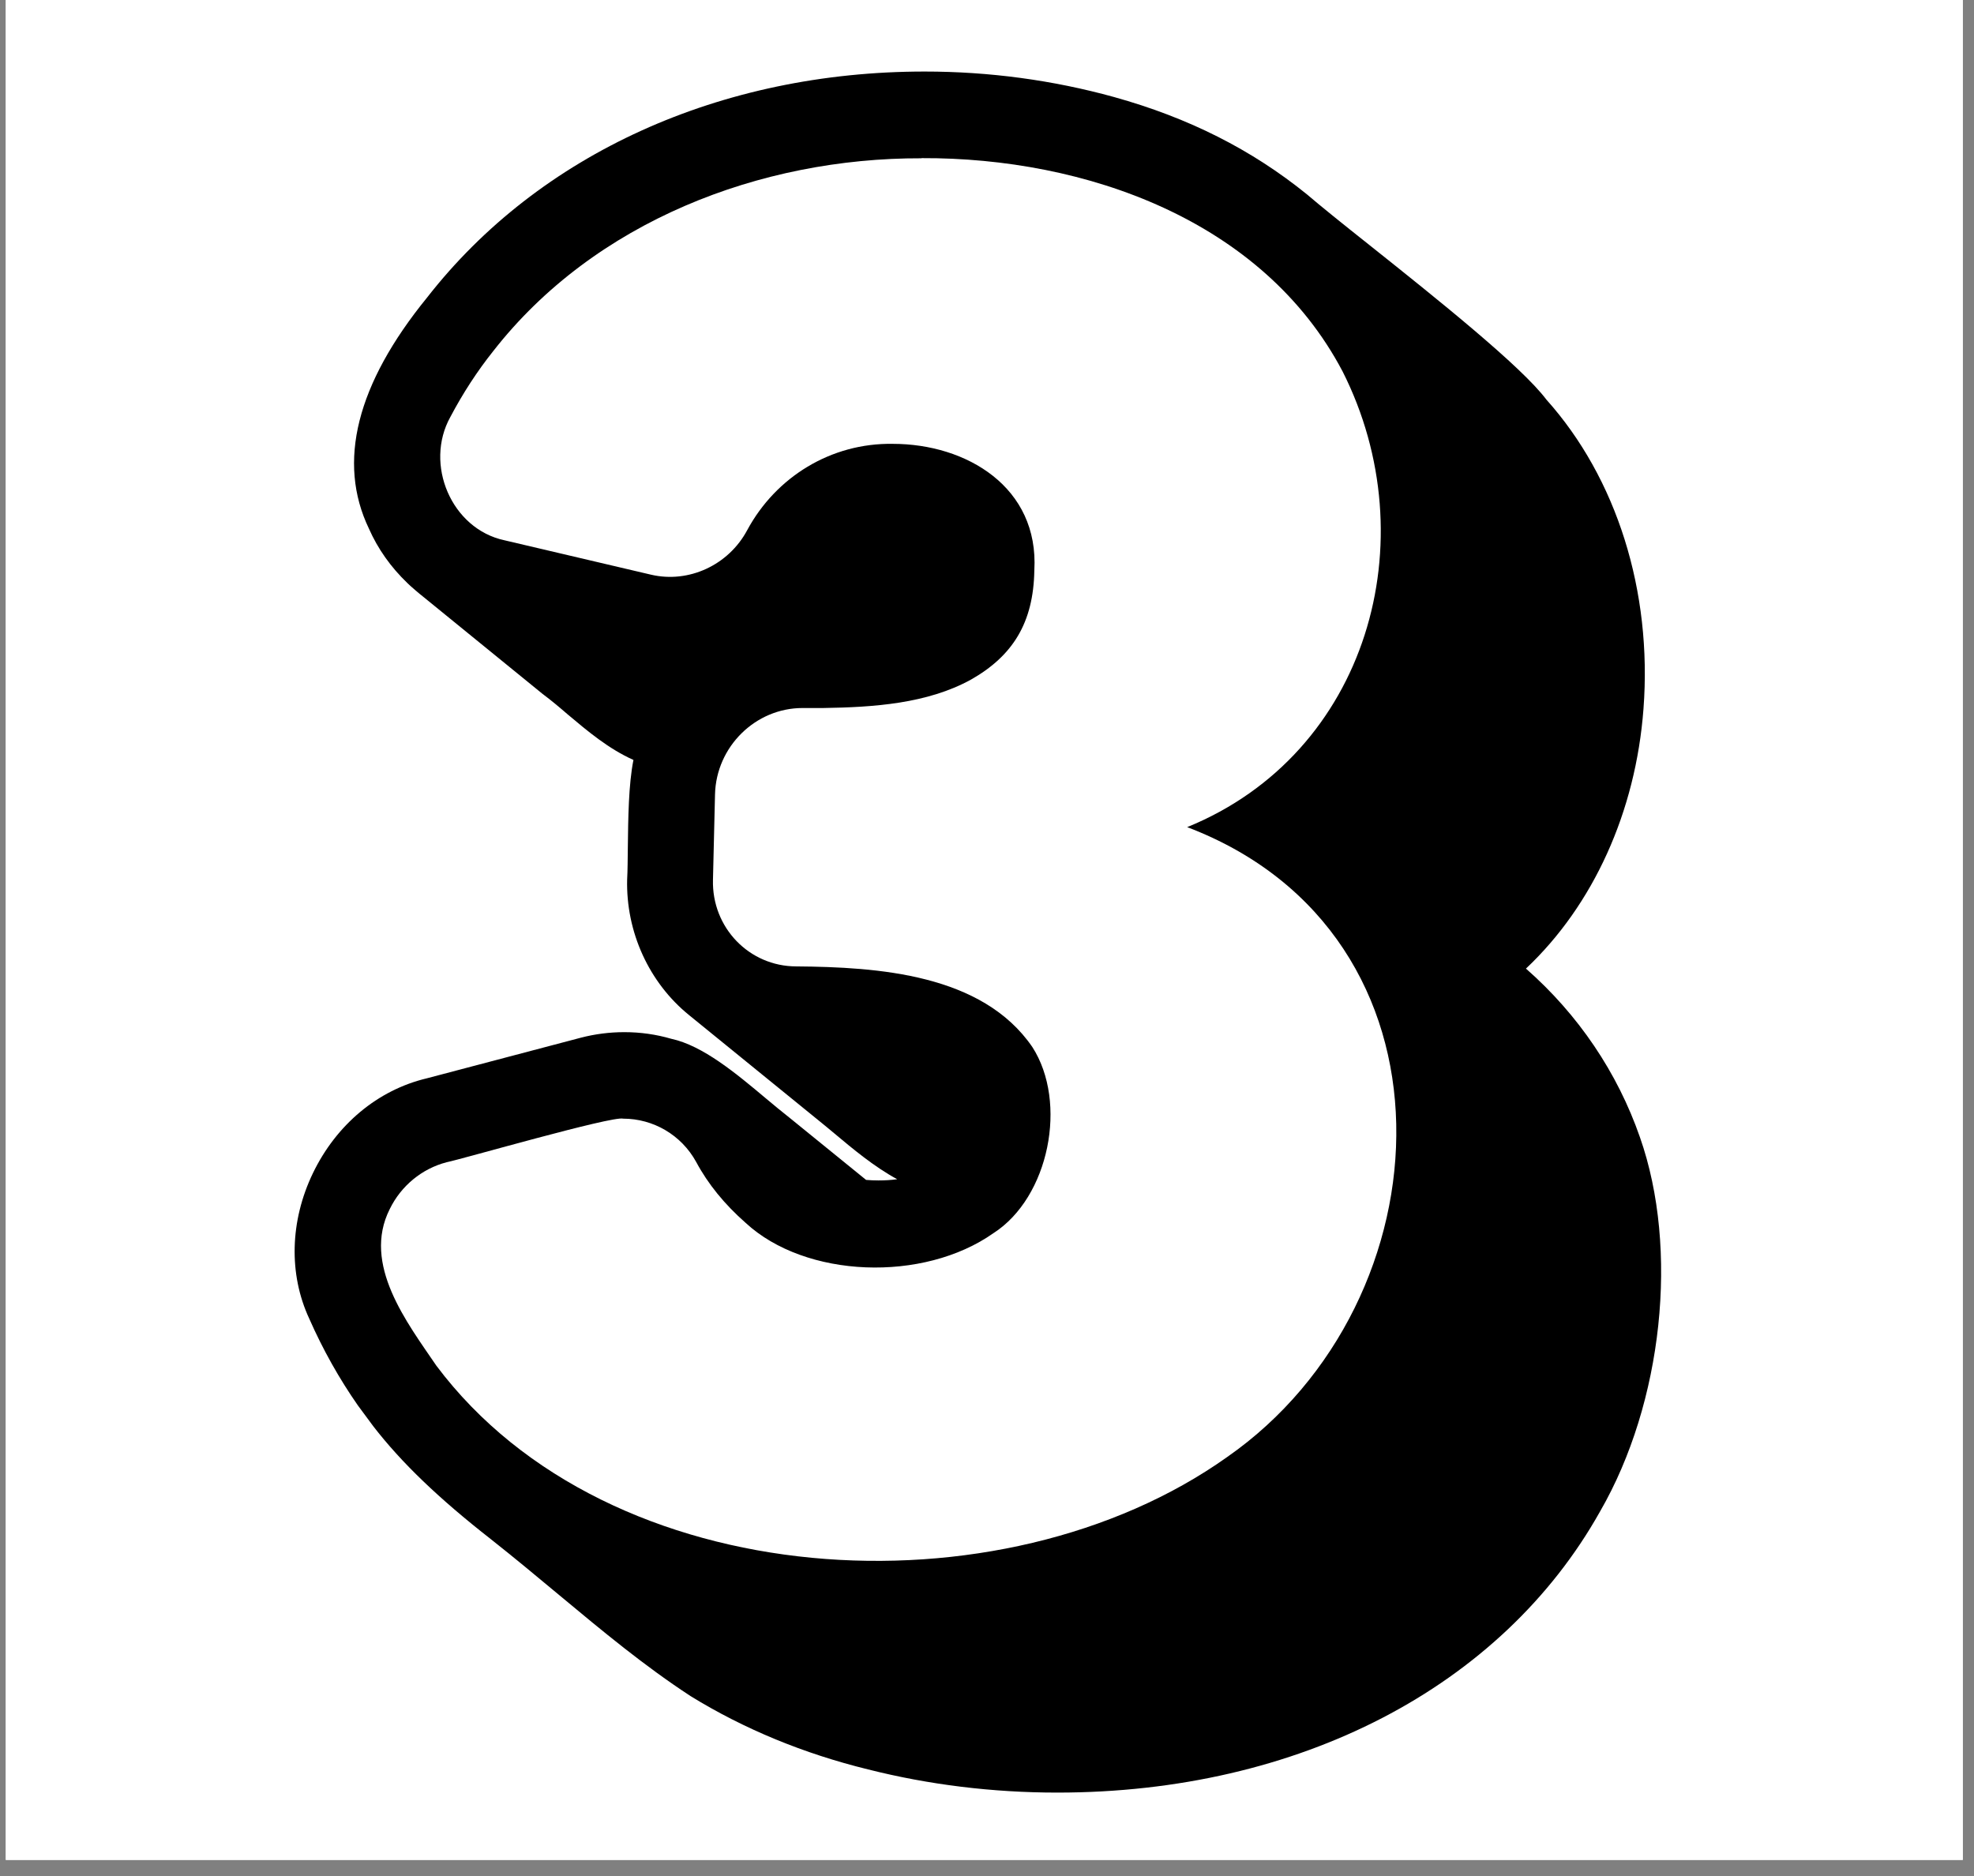 <svg version="1.0" preserveAspectRatio="xMidYMid meet" height="115" viewBox="0 0 90.75 86.25" zoomAndPan="magnify" width="121" xmlns:xlink="http://www.w3.org/1999/xlink" xmlns="http://www.w3.org/2000/svg"><rect x="0" y="0" width="90.75" height="86.25" fill="#808080" stroke="none"/><defs><clipPath id="15bbd7fa71"><path clip-rule="nonzero" d="M 0.266 0 L 90.234 0 L 90.234 85.508 L 0.266 85.508 Z M 0.266 0"></path></clipPath><clipPath id="46a5db39d7"><path clip-rule="nonzero" d="M 13.227 3.094 L 77 3.094 L 77 82.652 L 13.227 82.652 Z M 13.227 3.094"></path></clipPath></defs><g clip-path="url(#15bbd7fa71)"><path fill-rule="nonzero" fill-opacity="1" d="M 0.266 0 L 90.234 0 L 90.234 85.508 L 0.266 85.508 Z M 0.266 0" fill="#ffffff"></path><path fill-rule="nonzero" fill-opacity="1" d="M 0.266 0 L 90.234 0 L 90.234 85.508 L 0.266 85.508 Z M 0.266 0" fill="#ffffff"></path></g><g clip-path="url(#46a5db39d7)"><path fill-rule="nonzero" fill-opacity="1" d="M 48.605 82.414 C 45.637 82.414 42.707 82.055 39.906 81.348 C 36.957 80.625 34.211 79.496 31.746 77.977 C 29.613 76.582 27.715 75.004 25.711 73.336 C 24.688 72.484 23.637 71.609 22.559 70.758 C 20.18 68.898 18.461 67.254 17.16 65.57 C 17.074 65.457 16.602 64.816 16.449 64.609 C 15.605 63.398 14.848 62.059 14.215 60.621 C 13.266 58.578 13.328 56.137 14.383 53.941 C 15.461 51.703 17.367 50.113 19.613 49.578 L 26.707 47.707 C 27.355 47.539 28.027 47.453 28.703 47.453 C 29.438 47.453 30.164 47.555 30.859 47.758 C 32.312 48.07 33.852 49.359 35.211 50.5 C 35.594 50.82 35.961 51.125 36.281 51.375 L 39.816 54.246 C 40 54.262 40.191 54.27 40.383 54.27 C 40.68 54.27 40.965 54.254 41.246 54.215 C 40.168 53.629 39.195 52.809 38.34 52.094 C 38.117 51.91 37.902 51.727 37.691 51.559 L 31.691 46.68 C 29.836 45.184 28.77 42.84 28.832 40.426 C 28.855 40.023 28.855 39.527 28.863 38.957 C 28.879 37.641 28.895 36.07 29.121 34.938 C 27.977 34.426 27.027 33.625 26.102 32.848 C 25.719 32.516 25.336 32.195 24.938 31.898 L 19.43 27.414 C 19.324 27.336 18.852 26.934 18.727 26.805 C 17.961 26.07 17.367 25.227 16.961 24.305 C 15.492 21.25 16.387 17.664 19.637 13.676 C 24.785 7.074 33.125 3.289 42.508 3.289 C 45.477 3.289 48.406 3.684 51.215 4.461 C 54.641 5.414 57.539 6.875 60.086 8.938 C 60.691 9.457 61.738 10.301 62.961 11.27 C 66.074 13.75 69.945 16.844 71.094 18.375 C 74.32 21.977 75.965 27.176 75.555 32.59 C 75.199 37.328 73.242 41.621 70.152 44.531 C 72.562 46.648 74.359 49.312 75.391 52.281 C 77.199 57.422 76.441 64.496 73.562 69.484 C 69.027 77.578 59.695 82.414 48.613 82.414 Z M 48.605 82.414" fill="#000000"></path></g><path fill-rule="nonzero" fill-opacity="1" d="M 42.371 7.27 C 49.898 7.242 58.059 10.117 61.723 17.078 C 65.641 24.832 62.887 34.645 54.578 38.027 C 67.5 42.945 66.672 59.844 56.414 66.988 C 46.035 74.367 27.984 73.359 20.059 62.785 C 18.719 60.812 16.633 58.129 17.918 55.586 C 18.438 54.52 19.395 53.73 20.531 53.434 C 21.223 53.297 28.145 51.293 28.648 51.43 C 30.031 51.43 31.324 52.176 32.008 53.426 C 32.551 54.438 33.309 55.367 34.277 56.219 C 37.031 58.77 42.449 58.969 45.676 56.691 C 48.23 55.047 49.102 50.684 47.457 48.133 C 45.156 44.781 40.375 44.461 36.609 44.43 C 34.445 44.43 32.719 42.648 32.777 40.449 L 32.871 36.52 C 32.926 34.328 34.73 32.551 36.895 32.551 L 37.844 32.551 C 40.184 32.516 42.625 32.348 44.629 31.25 C 46.555 30.16 47.512 28.637 47.551 26.223 C 47.77 22.395 44.43 20.406 41.047 20.406 C 38.203 20.359 35.672 21.93 34.355 24.367 C 33.492 25.988 31.656 26.824 29.934 26.422 C 29.934 26.422 23.195 24.84 23.195 24.84 C 20.754 24.32 19.492 21.344 20.707 19.164 C 21.281 18.078 21.941 17.062 22.676 16.141 C 27.324 10.188 34.945 7.254 42.363 7.277 Z M 42.371 7.27" fill="#ffffff"></path></svg>